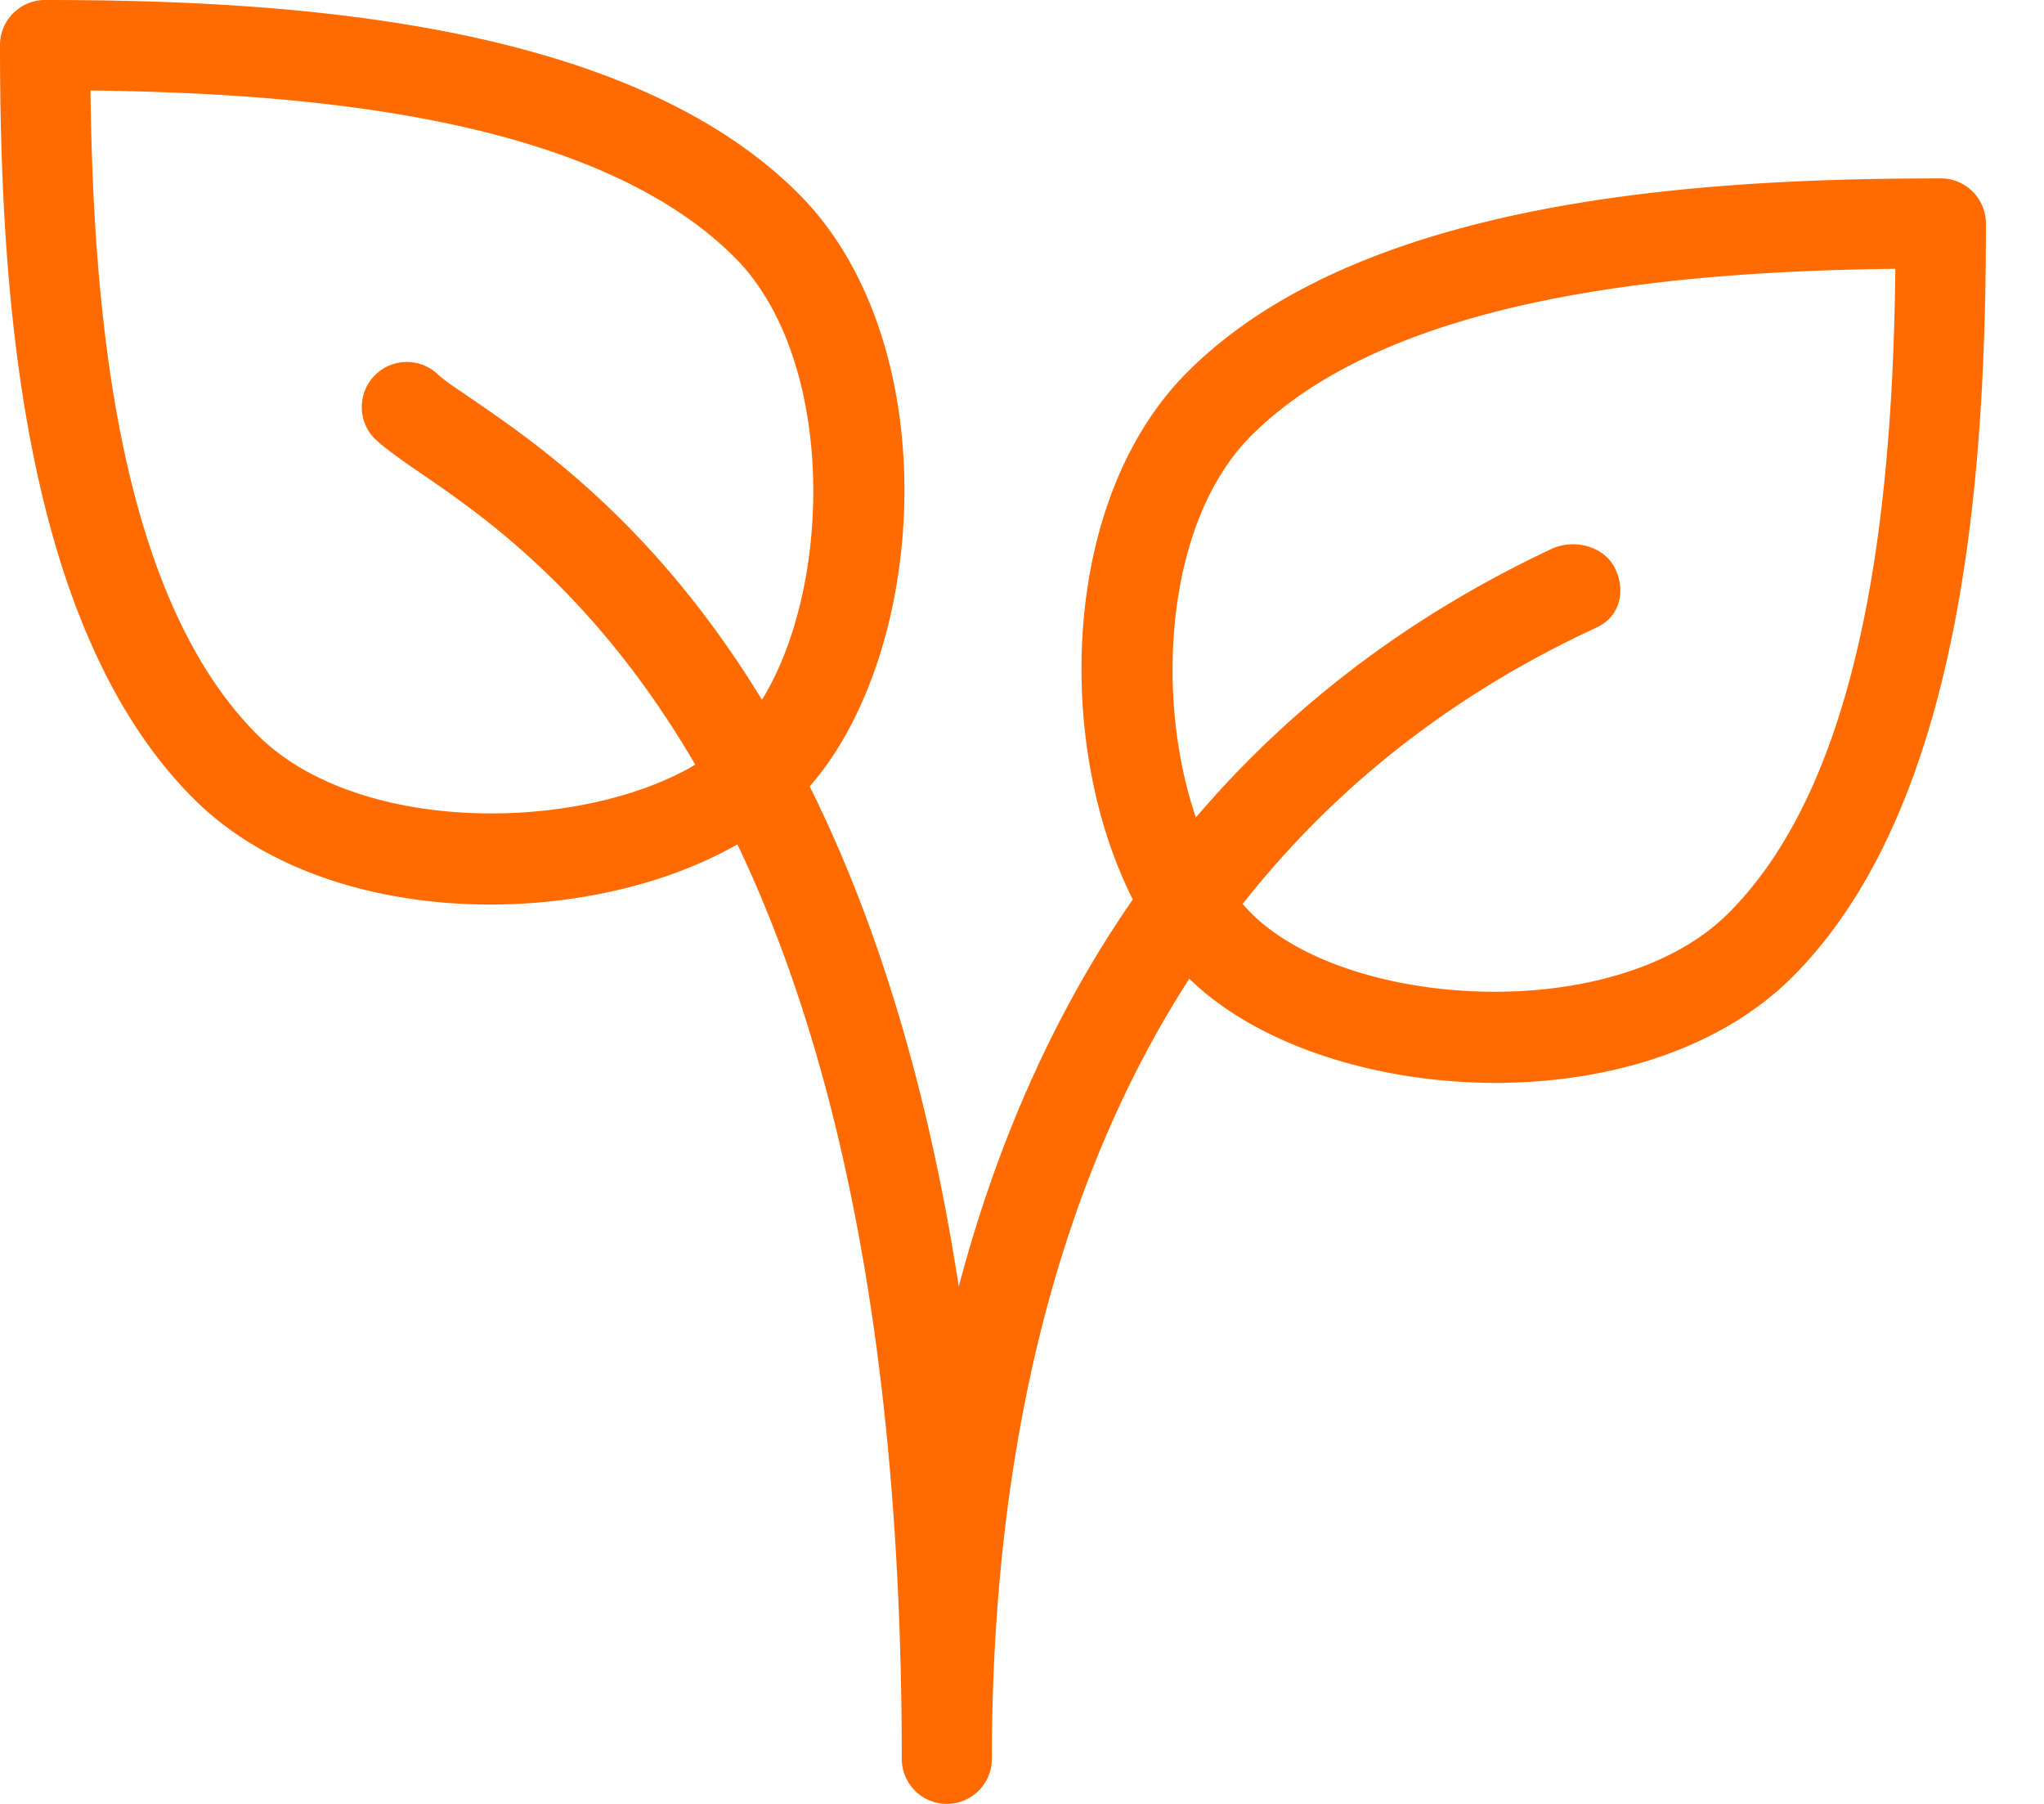 <svg xmlns="http://www.w3.org/2000/svg" width="34" height="30" fill="none" viewBox="0 0 34 30">
    <path fill="#FF6B00"
          d="M8.155 15.043c-1.85 0-3.718-.544-4.936-1.762C.333 10.395 0 4.747 0 .75A.75.75 0 0 1 .75 0c3.997 0 9.645.335 12.531 3.219 2.544 2.542 2.15 7.911 0 10.06-1.12 1.121-3.114 1.764-5.126 1.764ZM1.505 1.505c.043 3.654.447 8.386 2.776 10.715 1.878 1.878 6.335 1.604 7.94 0 1.603-1.603 1.877-6.061 0-7.939-2.33-2.33-7.063-2.733-10.716-2.776ZM24.877 18.009c-2.011 0-4.003-.643-5.124-1.762-2.15-2.15-2.544-7.518 0-10.061C22.64 3.3 28.287 2.967 32.284 2.967a.75.75 0 0 1 .75.75c0 3.998-.334 9.645-3.219 12.531-1.22 1.218-3.087 1.761-4.938 1.761ZM31.528 4.47c-3.654.044-8.386.447-10.716 2.777-1.878 1.878-1.603 6.335 0 7.939 1.604 1.604 6.062 1.878 7.94 0 2.33-2.328 2.733-7.06 2.776-10.716Z"/>
    <path fill="#FF6B00"
          d="M15.75 30a.75.75 0 0 1-.75-.75c0-15.907-5.834-19.899-8.03-21.4-.346-.237-.603-.422-.751-.569a.75.75 0 0 1 1.06-1.06c.105.103.294.225.537.391 1.949 1.334 6.543 4.476 8.132 14.784 1.284-4.848 4.11-9.564 9.862-12.268.374-.174.88-.045 1.058.331.177.375.076.792-.297.97l-.122.058c-8.223 3.864-9.95 12.337-9.95 18.765a.75.75 0 0 1-.75.748Z"/>
</svg>
